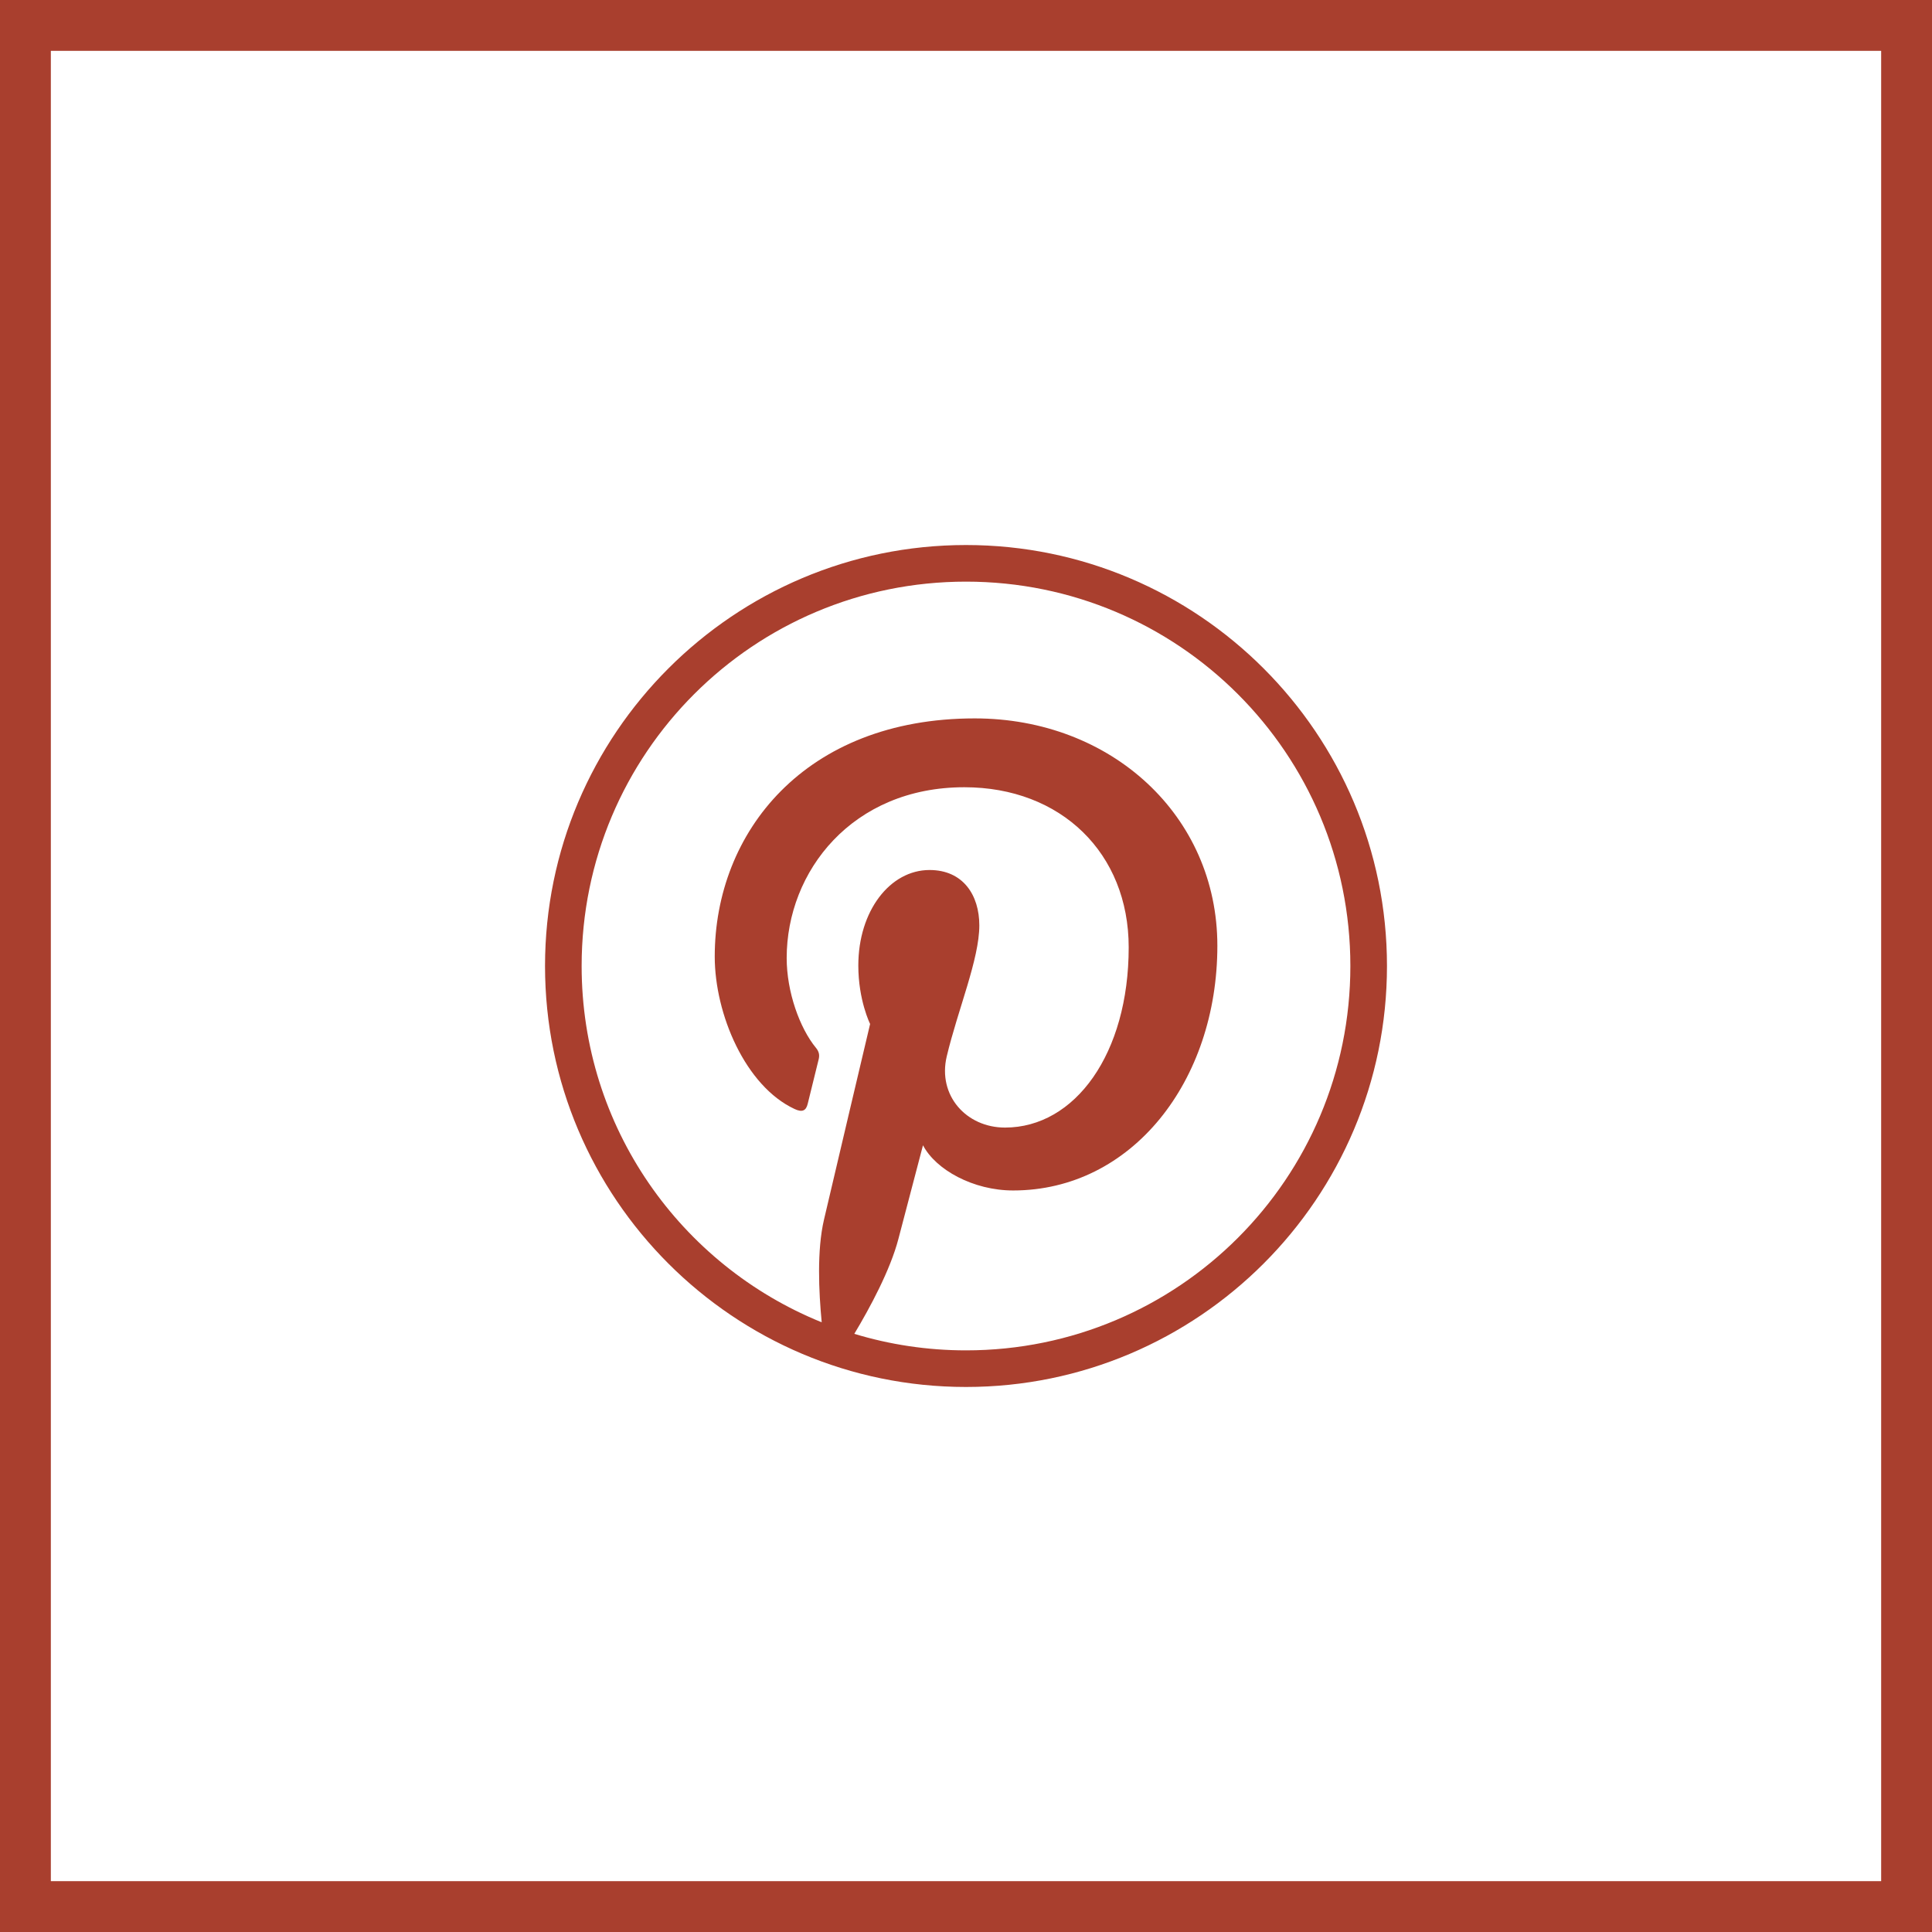 <?xml version="1.0" encoding="UTF-8"?> <svg xmlns="http://www.w3.org/2000/svg" width="38" height="38" viewBox="0 0 38 38" fill="none"><rect x="0" y="0" width="38" height="38" fill="#333333" stroke="none"/><rect x="0.5" y="0.5" width="37" height="37" fill="white"></rect><rect x="0.5" y="0.5" width="37" height="37" stroke="#A93F2E"></rect><g clip-path="url(#clip0_642_18)"><path d="M19 10.72C14.432 10.72 10.72 14.432 10.72 19C10.72 23.569 14.432 27.28 19 27.28C23.569 27.28 27.28 23.569 27.28 19C27.28 14.432 23.569 10.72 19 10.72ZM19 11.44C23.18 11.44 26.56 14.821 26.56 19C26.56 23.18 23.18 26.56 19 26.56C18.236 26.56 17.498 26.446 16.803 26.235C17.113 25.718 17.512 24.977 17.671 24.366C17.766 24.004 18.154 22.526 18.154 22.526C18.406 23.008 19.142 23.415 19.927 23.415C22.261 23.415 23.944 21.268 23.944 18.601C23.944 16.043 21.857 14.13 19.172 14.13C15.831 14.13 14.058 16.372 14.058 18.814C14.058 19.949 14.662 21.363 15.629 21.813C15.775 21.881 15.854 21.851 15.887 21.709C15.913 21.602 16.044 21.076 16.103 20.832C16.121 20.754 16.112 20.686 16.049 20.61C15.729 20.221 15.473 19.509 15.473 18.843C15.473 17.136 16.765 15.484 18.967 15.484C20.869 15.484 22.2 16.78 22.2 18.633C22.2 20.727 21.143 22.178 19.767 22.178C19.008 22.178 18.439 21.549 18.621 20.778C18.84 19.858 19.262 18.866 19.262 18.201C19.262 17.607 18.944 17.112 18.283 17.112C17.506 17.112 16.882 17.915 16.882 18.991C16.882 19.676 17.114 20.14 17.114 20.14C17.114 20.14 16.347 23.384 16.207 23.988C16.066 24.591 16.104 25.403 16.162 26.008C13.392 24.887 11.44 22.175 11.44 19C11.44 14.821 14.821 11.44 19 11.44Z" fill="#A93F2E"></path></g><defs><clipPath id="clip0_642_18"><rect width="18" height="18" fill="white" transform="translate(10 10)"></rect></clipPath></defs></svg> 